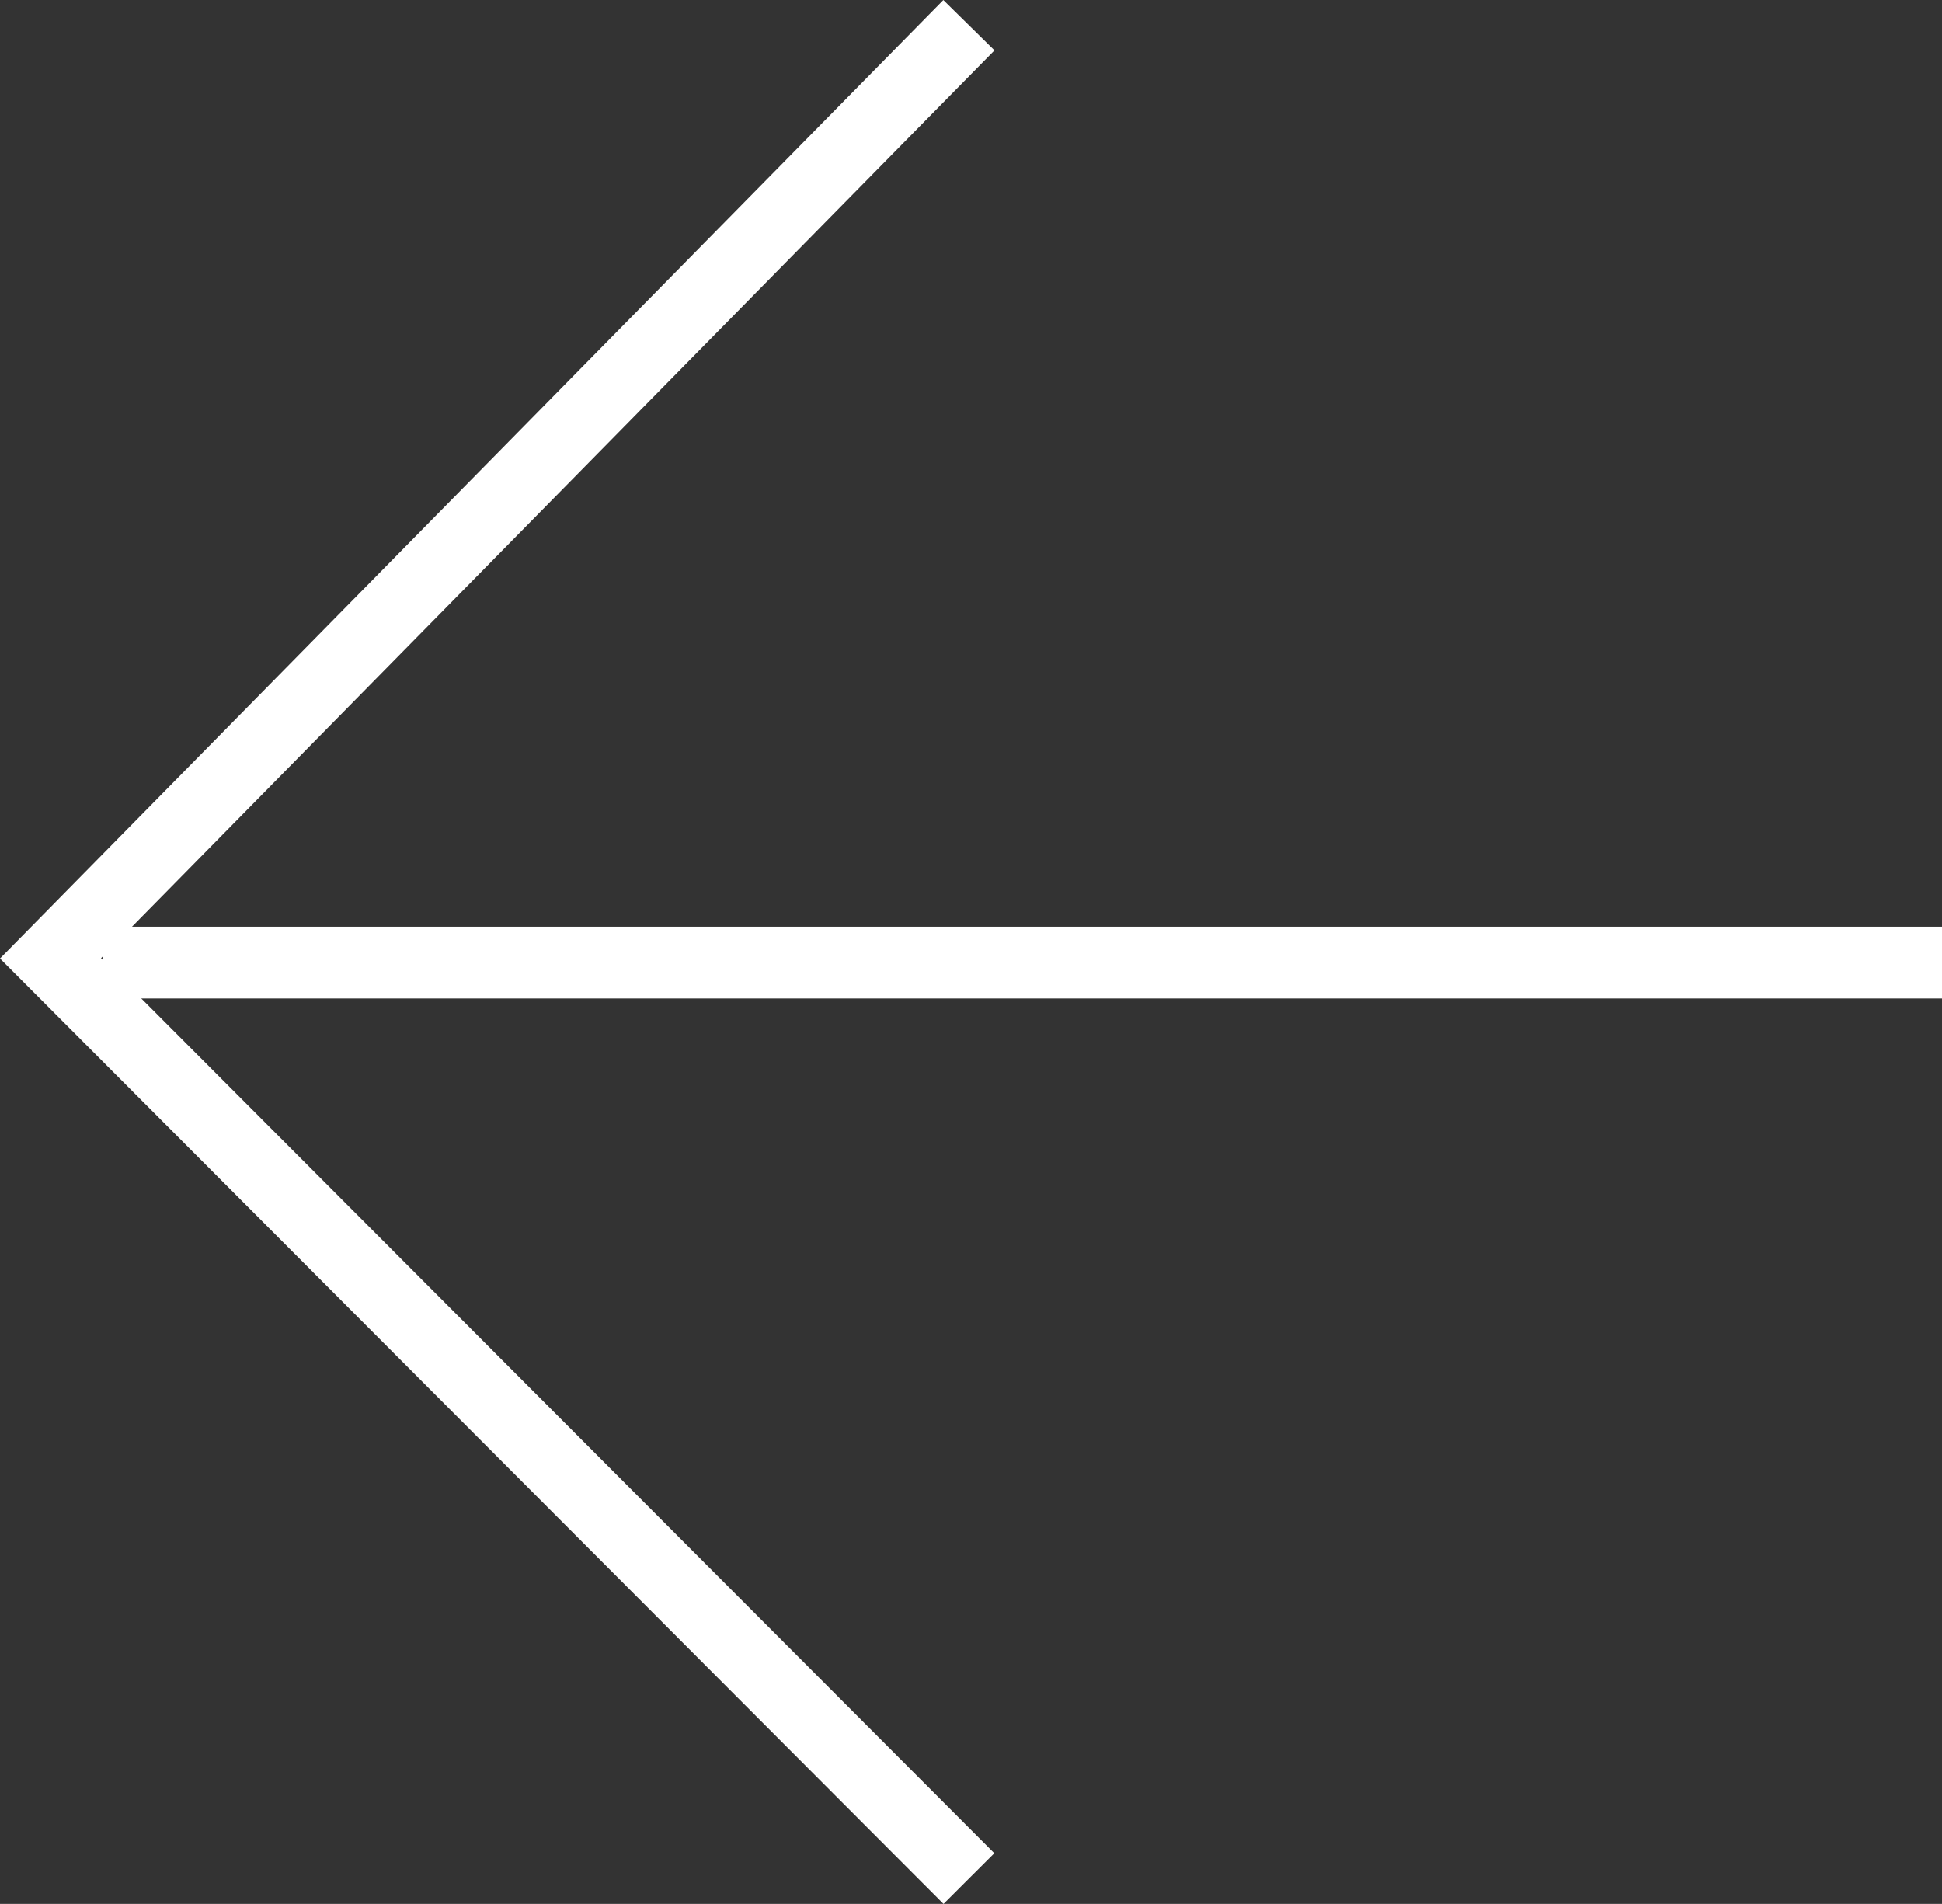 <svg xmlns="http://www.w3.org/2000/svg" width="54.112" height="53.049"><rect width="100%" height="100%" fill="#333333" stroke="none"/><g data-name="グループ 21273" style="mix-blend-mode:difference;isolation:isolate" fill="none" stroke="#fff" stroke-width="2"><path data-name="パス 27194" d="M54.112 26.821H2.876"/><path data-name="パス 27195" d="m26.998.702-25.59 26 25.59 25.641"/></g></svg>